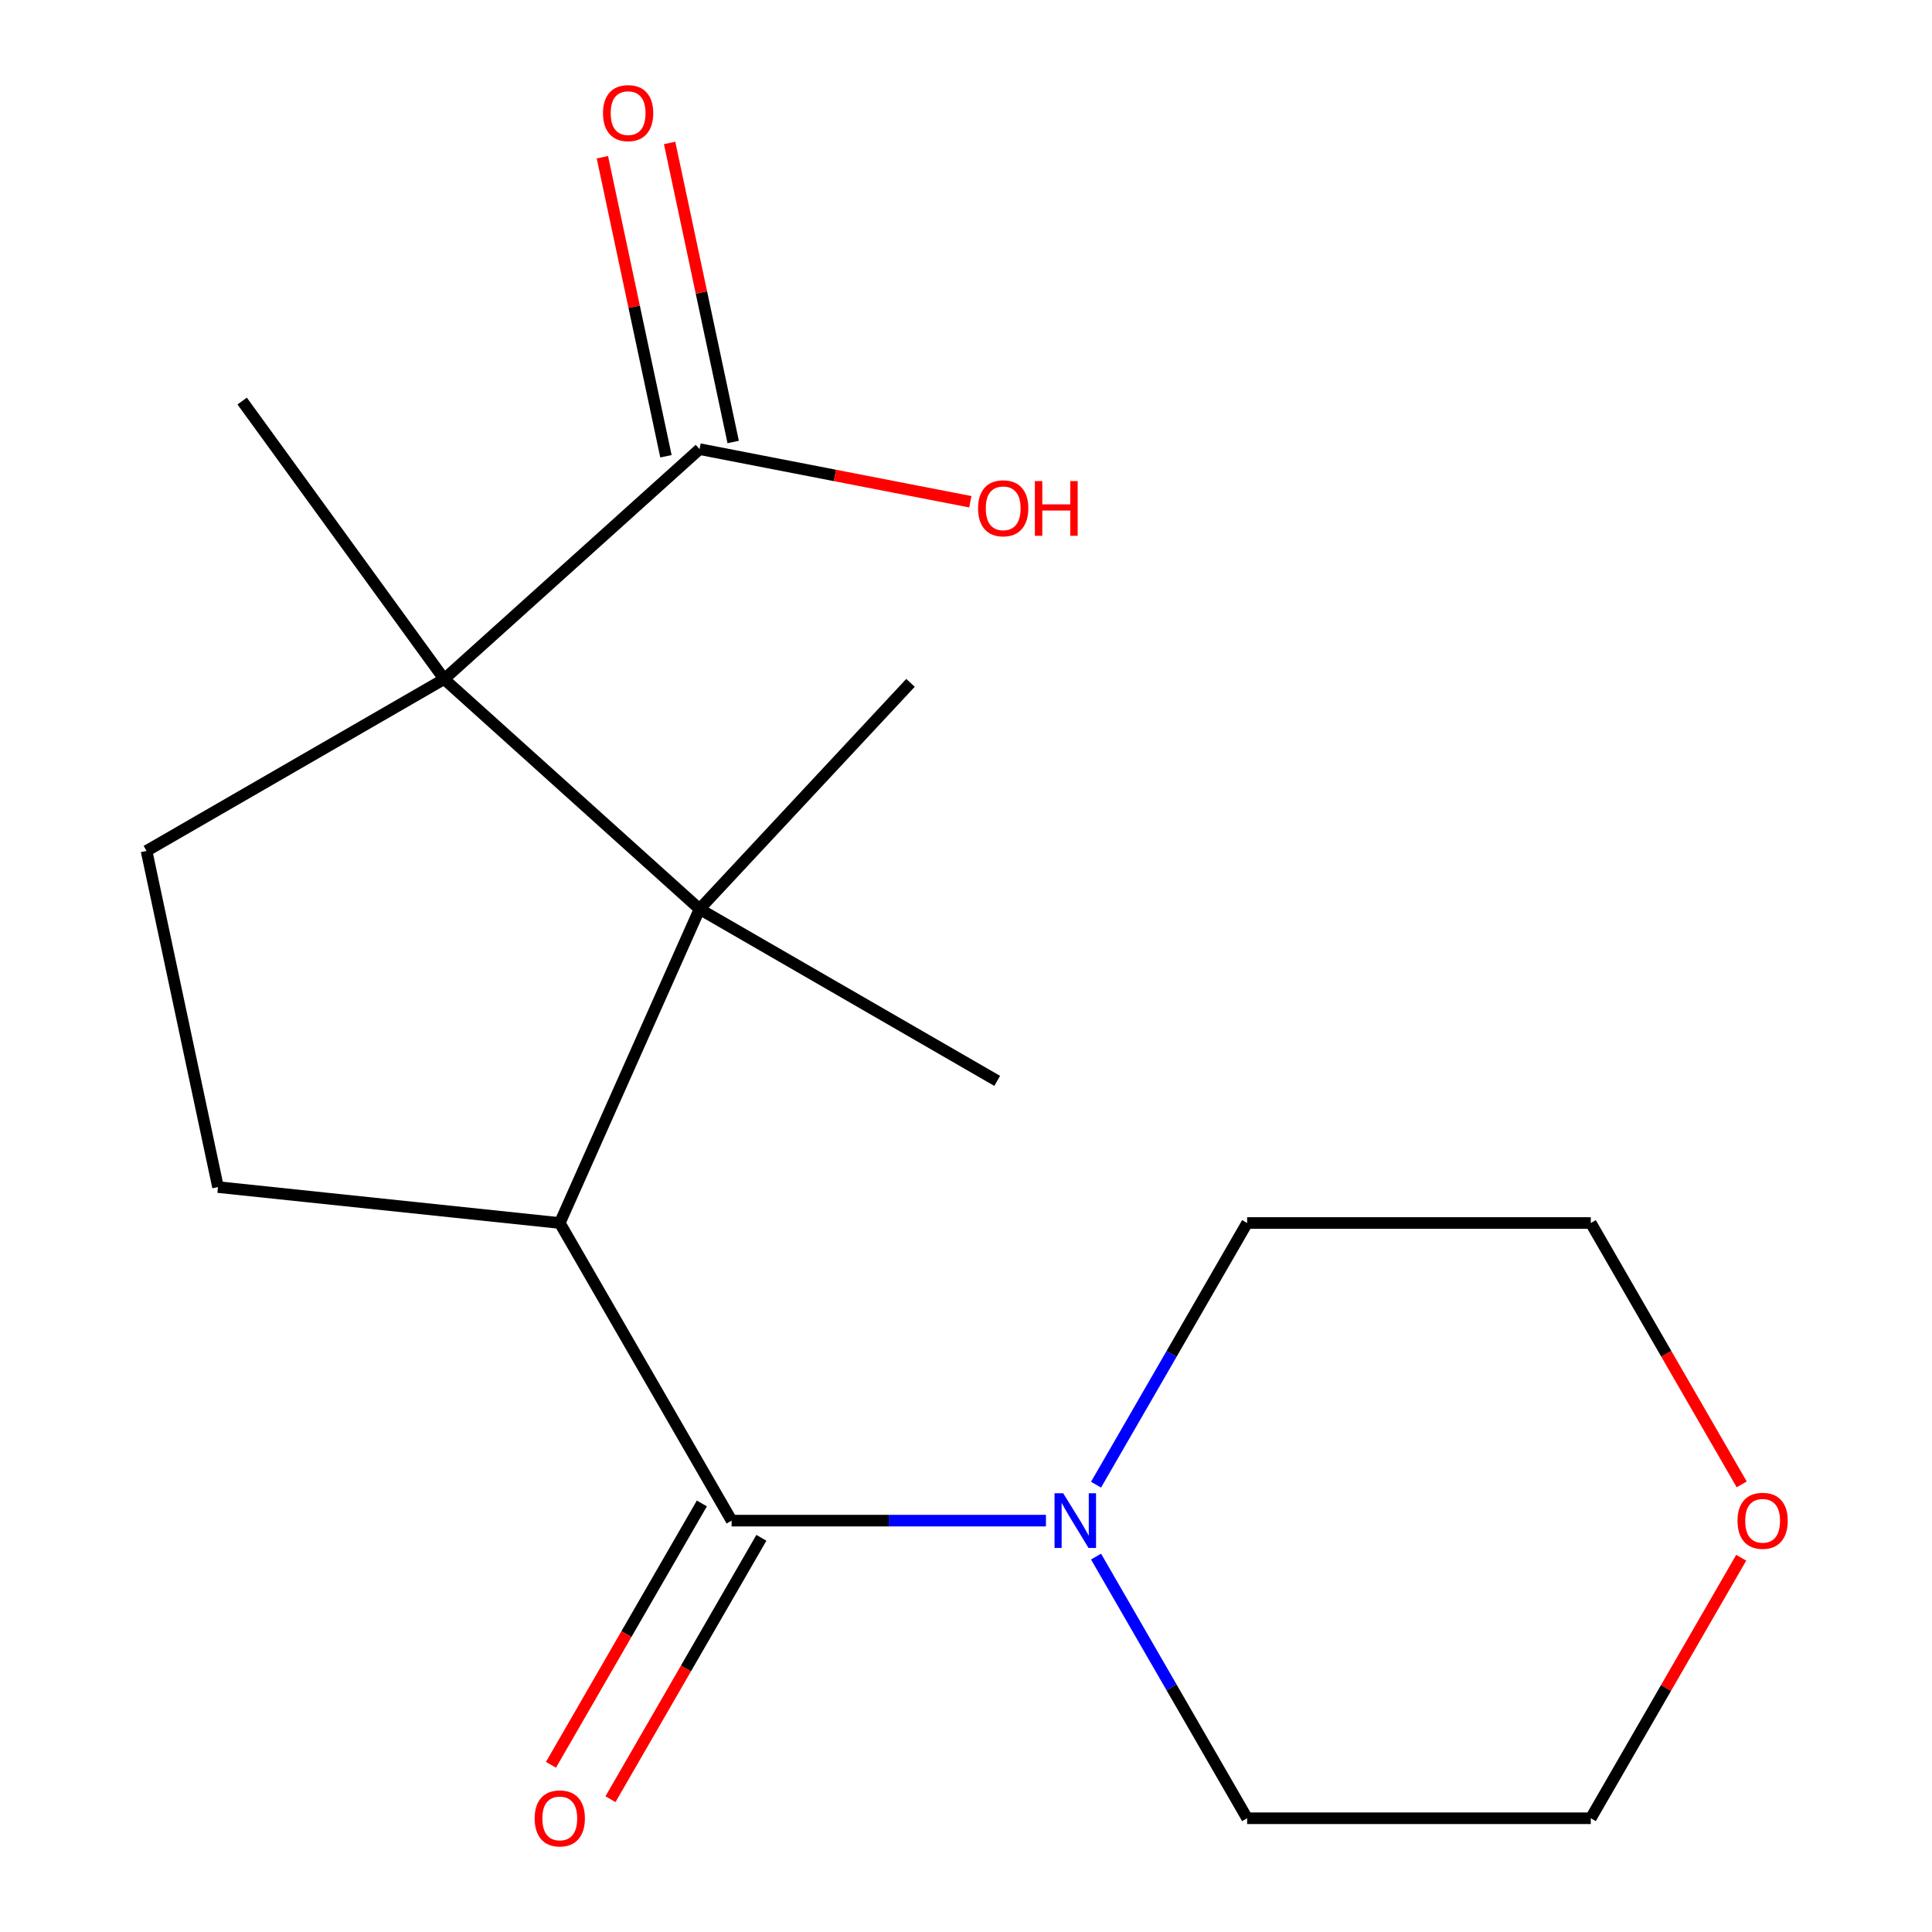 <?xml version='1.0' encoding='iso-8859-1'?>
<svg version='1.1' baseProfile='full'
              xmlns='http://www.w3.org/2000/svg'
                      xmlns:rdkit='http://www.rdkit.org/xml'
                      xmlns:xlink='http://www.w3.org/1999/xlink'
                  xml:space='preserve'
width='1000px' height='1000px' viewBox='0 0 1000 1000'>
<!-- END OF HEADER -->
<rect style='opacity:1.0;fill:#FFFFFF;stroke:none' width='1000' height='1000' x='0' y='0'> </rect>
<path class='bond-0' d='M 362.094,470.522 L 229.901,351.495' style='fill:none;fill-rule:evenodd;stroke:#000000;stroke-width:6px;stroke-linecap:butt;stroke-linejoin:miter;stroke-opacity:1' />
<path class='bond-2' d='M 362.094,470.522 L 289.742,633.026' style='fill:none;fill-rule:evenodd;stroke:#000000;stroke-width:6px;stroke-linecap:butt;stroke-linejoin:miter;stroke-opacity:1' />
<path class='bond-11' d='M 362.094,470.522 L 471.281,353.439' style='fill:none;fill-rule:evenodd;stroke:#000000;stroke-width:6px;stroke-linecap:butt;stroke-linejoin:miter;stroke-opacity:1' />
<path class='bond-12' d='M 362.094,470.522 L 516.145,559.463' style='fill:none;fill-rule:evenodd;stroke:#000000;stroke-width:6px;stroke-linecap:butt;stroke-linejoin:miter;stroke-opacity:1' />
<path class='bond-4' d='M 229.901,351.495 L 362.094,232.468' style='fill:none;fill-rule:evenodd;stroke:#000000;stroke-width:6px;stroke-linecap:butt;stroke-linejoin:miter;stroke-opacity:1' />
<path class='bond-5' d='M 229.901,351.495 L 75.85,440.436' style='fill:none;fill-rule:evenodd;stroke:#000000;stroke-width:6px;stroke-linecap:butt;stroke-linejoin:miter;stroke-opacity:1' />
<path class='bond-13' d='M 229.901,351.495 L 125.344,207.585' style='fill:none;fill-rule:evenodd;stroke:#000000;stroke-width:6px;stroke-linecap:butt;stroke-linejoin:miter;stroke-opacity:1' />
<path class='bond-1' d='M 378.684,787.077 L 289.742,633.026' style='fill:none;fill-rule:evenodd;stroke:#000000;stroke-width:6px;stroke-linecap:butt;stroke-linejoin:miter;stroke-opacity:1' />
<path class='bond-3' d='M 378.684,787.077 L 460.032,787.077' style='fill:none;fill-rule:evenodd;stroke:#000000;stroke-width:6px;stroke-linecap:butt;stroke-linejoin:miter;stroke-opacity:1' />
<path class='bond-3' d='M 460.032,787.077 L 541.379,787.077' style='fill:none;fill-rule:evenodd;stroke:#0000FF;stroke-width:6px;stroke-linecap:butt;stroke-linejoin:miter;stroke-opacity:1' />
<path class='bond-7' d='M 363.279,778.182 L 324.225,845.824' style='fill:none;fill-rule:evenodd;stroke:#000000;stroke-width:6px;stroke-linecap:butt;stroke-linejoin:miter;stroke-opacity:1' />
<path class='bond-7' d='M 324.225,845.824 L 285.172,913.466' style='fill:none;fill-rule:evenodd;stroke:#FF0000;stroke-width:6px;stroke-linecap:butt;stroke-linejoin:miter;stroke-opacity:1' />
<path class='bond-7' d='M 394.089,795.971 L 355.036,863.613' style='fill:none;fill-rule:evenodd;stroke:#000000;stroke-width:6px;stroke-linecap:butt;stroke-linejoin:miter;stroke-opacity:1' />
<path class='bond-7' d='M 355.036,863.613 L 315.983,931.255' style='fill:none;fill-rule:evenodd;stroke:#FF0000;stroke-width:6px;stroke-linecap:butt;stroke-linejoin:miter;stroke-opacity:1' />
<path class='bond-6' d='M 289.742,633.026 L 112.834,614.432' style='fill:none;fill-rule:evenodd;stroke:#000000;stroke-width:6px;stroke-linecap:butt;stroke-linejoin:miter;stroke-opacity:1' />
<path class='bond-14' d='M 567.309,805.684 L 606.409,873.406' style='fill:none;fill-rule:evenodd;stroke:#0000FF;stroke-width:6px;stroke-linecap:butt;stroke-linejoin:miter;stroke-opacity:1' />
<path class='bond-14' d='M 606.409,873.406 L 645.508,941.128' style='fill:none;fill-rule:evenodd;stroke:#000000;stroke-width:6px;stroke-linecap:butt;stroke-linejoin:miter;stroke-opacity:1' />
<path class='bond-15' d='M 567.309,768.47 L 606.409,700.748' style='fill:none;fill-rule:evenodd;stroke:#0000FF;stroke-width:6px;stroke-linecap:butt;stroke-linejoin:miter;stroke-opacity:1' />
<path class='bond-15' d='M 606.409,700.748 L 645.508,633.026' style='fill:none;fill-rule:evenodd;stroke:#000000;stroke-width:6px;stroke-linecap:butt;stroke-linejoin:miter;stroke-opacity:1' />
<path class='bond-8' d='M 379.493,228.77 L 363.043,151.375' style='fill:none;fill-rule:evenodd;stroke:#000000;stroke-width:6px;stroke-linecap:butt;stroke-linejoin:miter;stroke-opacity:1' />
<path class='bond-8' d='M 363.043,151.375 L 346.592,73.981' style='fill:none;fill-rule:evenodd;stroke:#FF0000;stroke-width:6px;stroke-linecap:butt;stroke-linejoin:miter;stroke-opacity:1' />
<path class='bond-8' d='M 344.694,236.166 L 328.244,158.772' style='fill:none;fill-rule:evenodd;stroke:#000000;stroke-width:6px;stroke-linecap:butt;stroke-linejoin:miter;stroke-opacity:1' />
<path class='bond-8' d='M 328.244,158.772 L 311.793,81.378' style='fill:none;fill-rule:evenodd;stroke:#FF0000;stroke-width:6px;stroke-linecap:butt;stroke-linejoin:miter;stroke-opacity:1' />
<path class='bond-10' d='M 362.094,232.468 L 432.17,246.087' style='fill:none;fill-rule:evenodd;stroke:#000000;stroke-width:6px;stroke-linecap:butt;stroke-linejoin:miter;stroke-opacity:1' />
<path class='bond-10' d='M 432.17,246.087 L 502.245,259.707' style='fill:none;fill-rule:evenodd;stroke:#FF0000;stroke-width:6px;stroke-linecap:butt;stroke-linejoin:miter;stroke-opacity:1' />
<path class='bond-18' d='M 75.85,440.436 L 112.834,614.432' style='fill:none;fill-rule:evenodd;stroke:#000000;stroke-width:6px;stroke-linecap:butt;stroke-linejoin:miter;stroke-opacity:1' />
<path class='bond-9' d='M 901.243,806.284 L 862.317,873.706' style='fill:none;fill-rule:evenodd;stroke:#FF0000;stroke-width:6px;stroke-linecap:butt;stroke-linejoin:miter;stroke-opacity:1' />
<path class='bond-9' d='M 862.317,873.706 L 823.391,941.128' style='fill:none;fill-rule:evenodd;stroke:#000000;stroke-width:6px;stroke-linecap:butt;stroke-linejoin:miter;stroke-opacity:1' />
<path class='bond-19' d='M 901.497,768.31 L 862.444,700.668' style='fill:none;fill-rule:evenodd;stroke:#FF0000;stroke-width:6px;stroke-linecap:butt;stroke-linejoin:miter;stroke-opacity:1' />
<path class='bond-19' d='M 862.444,700.668 L 823.391,633.026' style='fill:none;fill-rule:evenodd;stroke:#000000;stroke-width:6px;stroke-linecap:butt;stroke-linejoin:miter;stroke-opacity:1' />
<path class='bond-17' d='M 645.508,941.128 L 823.391,941.128' style='fill:none;fill-rule:evenodd;stroke:#000000;stroke-width:6px;stroke-linecap:butt;stroke-linejoin:miter;stroke-opacity:1' />
<path class='bond-16' d='M 645.508,633.026 L 823.391,633.026' style='fill:none;fill-rule:evenodd;stroke:#000000;stroke-width:6px;stroke-linecap:butt;stroke-linejoin:miter;stroke-opacity:1' />
<path  class='atom-4' d='M 550.306 772.917
L 559.586 787.917
Q 560.506 789.397, 561.986 792.077
Q 563.466 794.757, 563.546 794.917
L 563.546 772.917
L 567.306 772.917
L 567.306 801.237
L 563.426 801.237
L 553.466 784.837
Q 552.306 782.917, 551.066 780.717
Q 549.866 778.517, 549.506 777.837
L 549.506 801.237
L 545.826 801.237
L 545.826 772.917
L 550.306 772.917
' fill='#0000FF'/>
<path  class='atom-8' d='M 276.742 941.208
Q 276.742 934.408, 280.102 930.608
Q 283.462 926.808, 289.742 926.808
Q 296.022 926.808, 299.382 930.608
Q 302.742 934.408, 302.742 941.208
Q 302.742 948.088, 299.342 952.008
Q 295.942 955.888, 289.742 955.888
Q 283.502 955.888, 280.102 952.008
Q 276.742 948.128, 276.742 941.208
M 289.742 952.688
Q 294.062 952.688, 296.382 949.808
Q 298.742 946.888, 298.742 941.208
Q 298.742 935.648, 296.382 932.848
Q 294.062 930.008, 289.742 930.008
Q 285.422 930.008, 283.062 932.808
Q 280.742 935.608, 280.742 941.208
Q 280.742 946.928, 283.062 949.808
Q 285.422 952.688, 289.742 952.688
' fill='#FF0000'/>
<path  class='atom-9' d='M 312.11 58.552
Q 312.11 51.752, 315.47 47.952
Q 318.83 44.152, 325.11 44.152
Q 331.39 44.152, 334.75 47.952
Q 338.11 51.752, 338.11 58.552
Q 338.11 65.432, 334.71 69.352
Q 331.31 73.232, 325.11 73.232
Q 318.87 73.232, 315.47 69.352
Q 312.11 65.472, 312.11 58.552
M 325.11 70.032
Q 329.43 70.032, 331.75 67.152
Q 334.11 64.232, 334.11 58.552
Q 334.11 52.992, 331.75 50.192
Q 329.43 47.352, 325.11 47.352
Q 320.79 47.352, 318.43 50.152
Q 316.11 52.952, 316.11 58.552
Q 316.11 64.272, 318.43 67.152
Q 320.79 70.032, 325.11 70.032
' fill='#FF0000'/>
<path  class='atom-10' d='M 899.332 787.157
Q 899.332 780.357, 902.692 776.557
Q 906.052 772.757, 912.332 772.757
Q 918.612 772.757, 921.972 776.557
Q 925.332 780.357, 925.332 787.157
Q 925.332 794.037, 921.932 797.957
Q 918.532 801.837, 912.332 801.837
Q 906.092 801.837, 902.692 797.957
Q 899.332 794.077, 899.332 787.157
M 912.332 798.637
Q 916.652 798.637, 918.972 795.757
Q 921.332 792.837, 921.332 787.157
Q 921.332 781.597, 918.972 778.797
Q 916.652 775.957, 912.332 775.957
Q 908.012 775.957, 905.652 778.757
Q 903.332 781.557, 903.332 787.157
Q 903.332 792.877, 905.652 795.757
Q 908.012 798.637, 912.332 798.637
' fill='#FF0000'/>
<path  class='atom-11' d='M 506.248 263.091
Q 506.248 256.291, 509.608 252.491
Q 512.968 248.691, 519.248 248.691
Q 525.528 248.691, 528.888 252.491
Q 532.248 256.291, 532.248 263.091
Q 532.248 269.971, 528.848 273.891
Q 525.448 277.771, 519.248 277.771
Q 513.008 277.771, 509.608 273.891
Q 506.248 270.011, 506.248 263.091
M 519.248 274.571
Q 523.568 274.571, 525.888 271.691
Q 528.248 268.771, 528.248 263.091
Q 528.248 257.531, 525.888 254.731
Q 523.568 251.891, 519.248 251.891
Q 514.928 251.891, 512.568 254.691
Q 510.248 257.491, 510.248 263.091
Q 510.248 268.811, 512.568 271.691
Q 514.928 274.571, 519.248 274.571
' fill='#FF0000'/>
<path  class='atom-11' d='M 535.648 249.011
L 539.488 249.011
L 539.488 261.051
L 553.968 261.051
L 553.968 249.011
L 557.808 249.011
L 557.808 277.331
L 553.968 277.331
L 553.968 264.251
L 539.488 264.251
L 539.488 277.331
L 535.648 277.331
L 535.648 249.011
' fill='#FF0000'/>
</svg>
